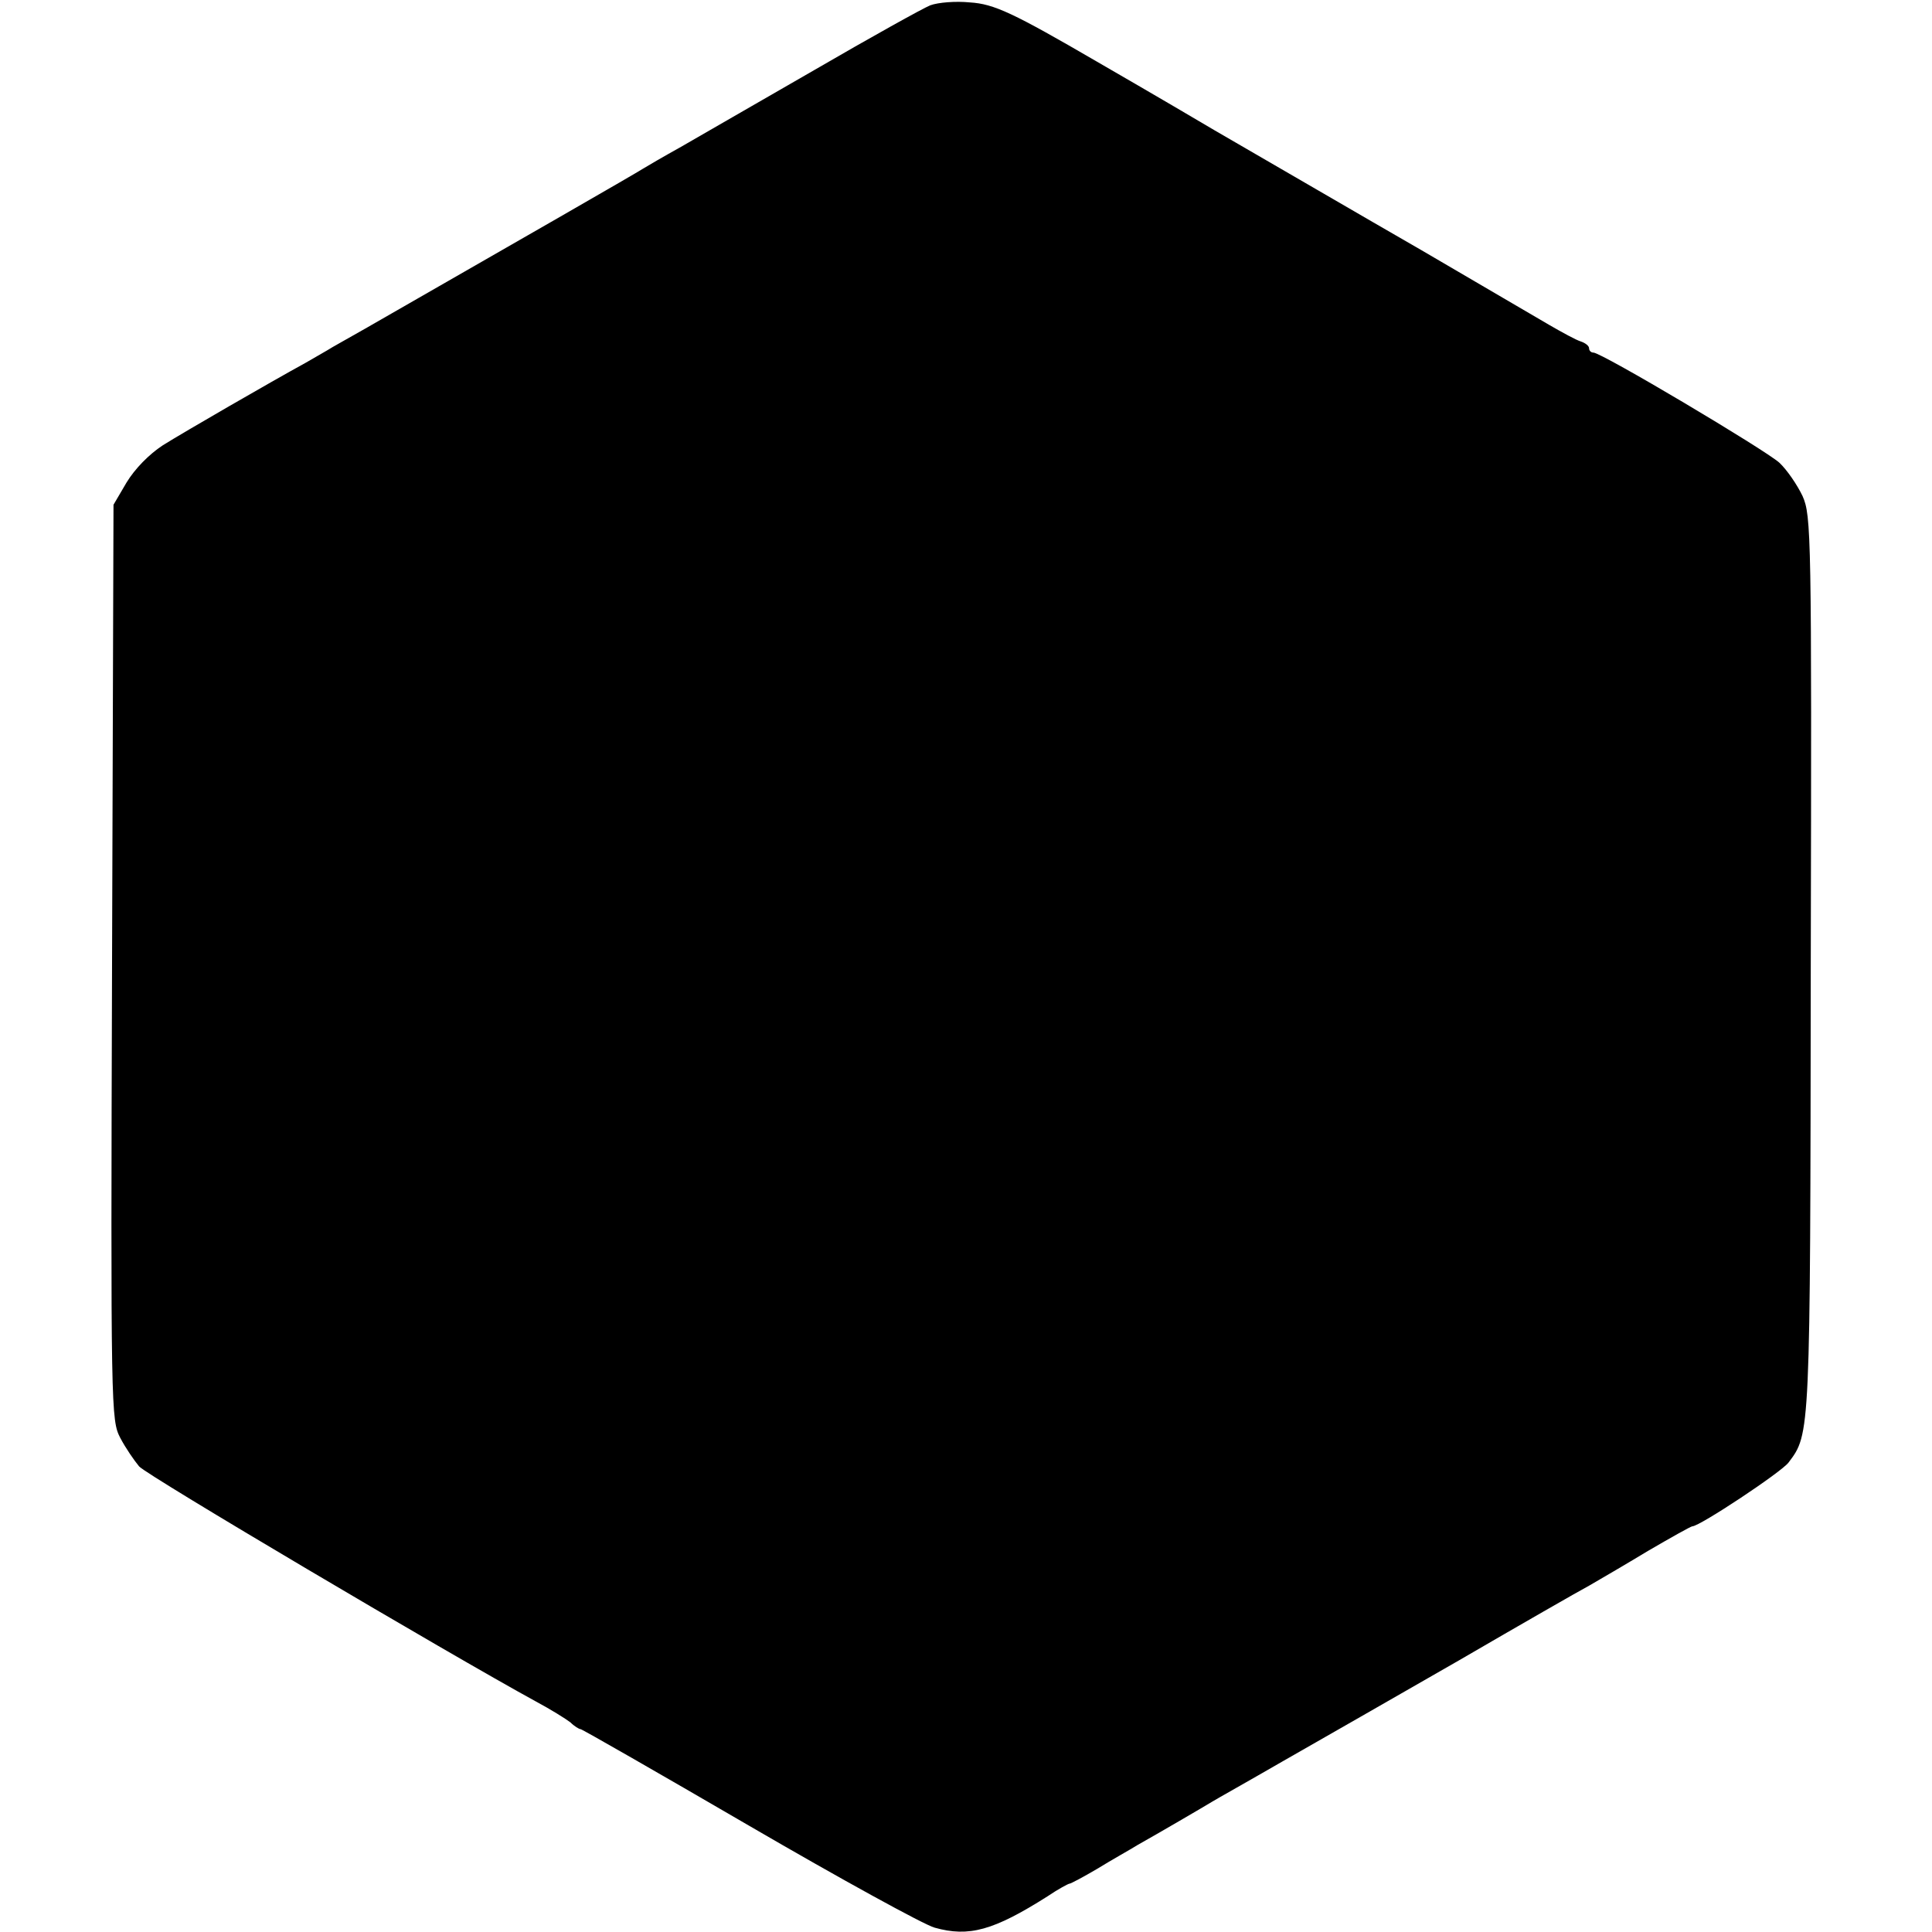 <?xml version="1.0" standalone="no"?>
<!DOCTYPE svg PUBLIC "-//W3C//DTD SVG 20010904//EN"
 "http://www.w3.org/TR/2001/REC-SVG-20010904/DTD/svg10.dtd">
<svg version="1.0" xmlns="http://www.w3.org/2000/svg"
 width="400pt" height="400pt" viewBox="0 0 400 400"
 preserveAspectRatio="xMidYMid meet">
<g transform="translate(0,400) scale(0.1,-0.1)"
fill="#000000" stroke="none">
<path d="M1926 3989 c-15 -6 -123 -66 -240 -134 -116 -67 -240 -138 -276 -159
-36 -20 -72 -41 -80 -46 -12 -8 -247 -143 -575 -331 -33 -19 -68 -38 -77 -44
-9 -5 -29 -17 -45 -26 -73 -40 -253 -144 -296 -171 -29 -19 -58 -49 -75 -77
l-27 -46 -3 -947 c-3 -933 -2 -948 17 -985 11 -21 29 -47 39 -59 15 -18 641
-388 822 -487 30 -16 62 -36 71 -43 8 -8 18 -14 21 -14 3 0 160 -90 349 -200
189 -110 362 -205 384 -211 71 -20 122 -6 234 65 22 15 43 26 45 26 3 0 29 14
58 31 29 18 67 39 83 49 41 23 137 79 155 90 8 5 74 42 145 83 72 41 236 135
365 209 129 75 251 145 270 155 19 11 74 43 122 72 48 28 89 51 92 51 15 0
184 112 199 132 45 60 45 52 46 1030 2 895 1 930 -17 971 -11 23 -32 54 -48
69 -30 27 -368 228 -385 228 -5 0 -9 4 -9 9 0 5 -8 11 -17 14 -10 3 -39 19
-65 34 -26 15 -145 85 -265 155 -120 69 -312 181 -428 248 -115 68 -226 132
-245 143 -172 100 -212 119 -262 122 -29 3 -66 0 -82 -6z"/>
</g>
</svg>

